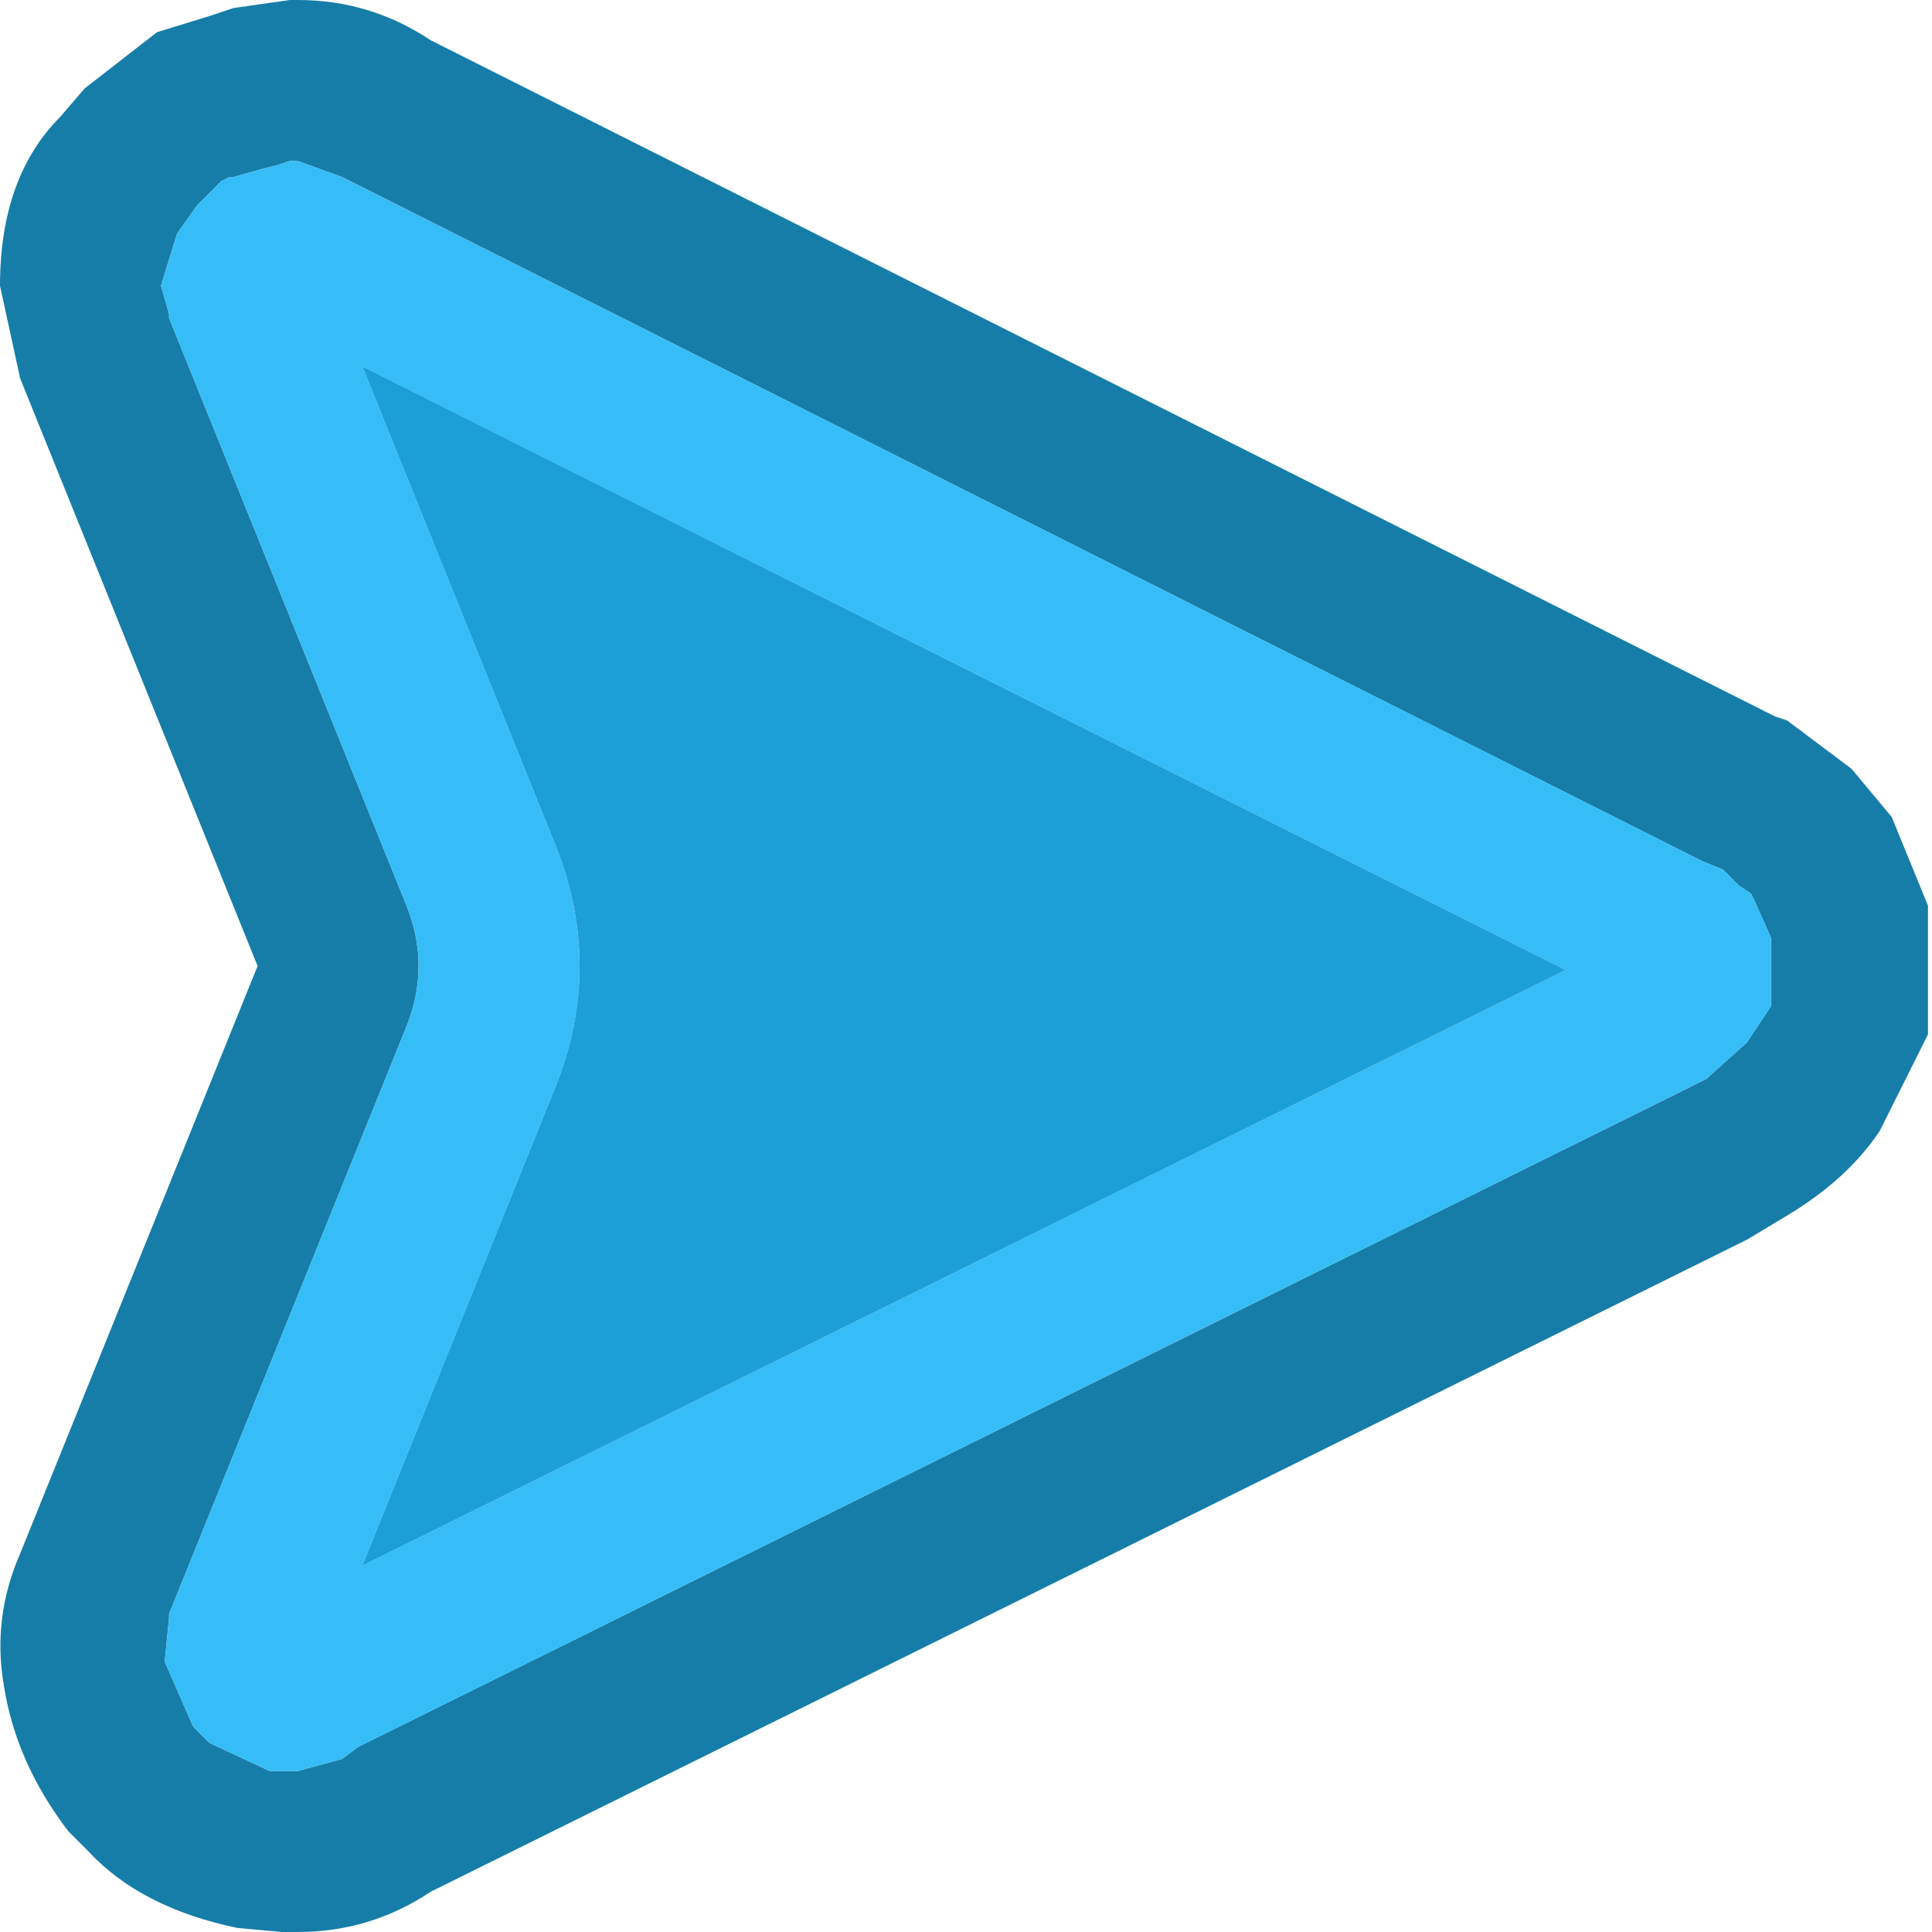 <svg width="24" height="24" xmlns="http://www.w3.org/2000/svg" xmlns:xlink="http://www.w3.org/1999/xlink">
  <defs/>
  <g>
    <path stroke="none" fill="#167DA8" d="M21.15 10.7 L4.45 2.3 4.25 2.2 3.7 2 3.6 2 3.45 2.05 3.25 2.1 2.9 2.2 2.85 2.2 2.75 2.25 2.55 2.45 2.45 2.55 2.2 2.9 2 3.55 2.1 3.9 2.1 3.95 5.05 11.25 Q5.35 12 5.05 12.75 L2.1 20.05 2.1 20.1 2.05 20.6 2.05 20.65 2.4 21.45 2.55 21.6 2.6 21.65 3.35 22 3.5 22 3.7 22 4.25 21.85 4.45 21.7 20.8 13.6 21.2 13.4 21.7 12.95 21.8 12.8 22 12.5 22 11.65 21.8 11.2 21.75 11.1 21.6 11 21.4 10.8 21.15 10.7 M0.25 19.3 L3.2 12 0.25 4.7 0 3.55 Q0 2.2 0.75 1.45 L1.05 1.1 1.95 0.4 2.6 0.2 2.9 0.1 3.6 0 3.7 0 Q4.6 0 5.35 0.5 L22.05 8.9 22.2 8.95 23 9.55 23.5 10.15 23.95 11.25 23.95 12.85 23.35 14.05 Q22.95 14.65 22.2 15.1 L21.7 15.4 5.35 23.5 Q4.6 24 3.7 24 L3.5 24 2.95 23.95 Q1.75 23.7 1.1 23 L0.85 22.75 Q0.2 21.9 0.05 20.95 -0.1 20.1 0.25 19.3"/>
    <path stroke="none" fill="#36BDF7" d="M21.15 10.7 L21.4 10.8 21.6 11 21.75 11.1 21.8 11.2 22 11.65 22 12.5 21.8 12.8 21.7 12.95 21.2 13.4 20.8 13.6 4.45 21.7 4.25 21.85 3.7 22 3.5 22 3.35 22 2.6 21.65 2.55 21.6 2.4 21.45 2.05 20.65 2.05 20.6 2.1 20.1 2.1 20.05 5.05 12.75 Q5.35 12 5.05 11.25 L2.1 3.95 2.1 3.9 2 3.55 2.2 2.9 2.45 2.55 2.55 2.45 2.75 2.25 2.85 2.2 2.9 2.2 3.25 2.1 3.45 2.05 3.6 2 3.7 2 4.25 2.2 4.45 2.3 21.15 10.7 M6.9 10.5 Q7.5 12 6.9 13.5 L4.5 19.45 19.45 12.05 4.5 4.55 6.9 10.5"/>
    <path stroke="none" fill="#1C9FD7" d="M6.9 10.5 L4.5 4.55 19.45 12.05 4.5 19.45 6.9 13.5 Q7.5 12 6.9 10.5"/>
  </g>
</svg>